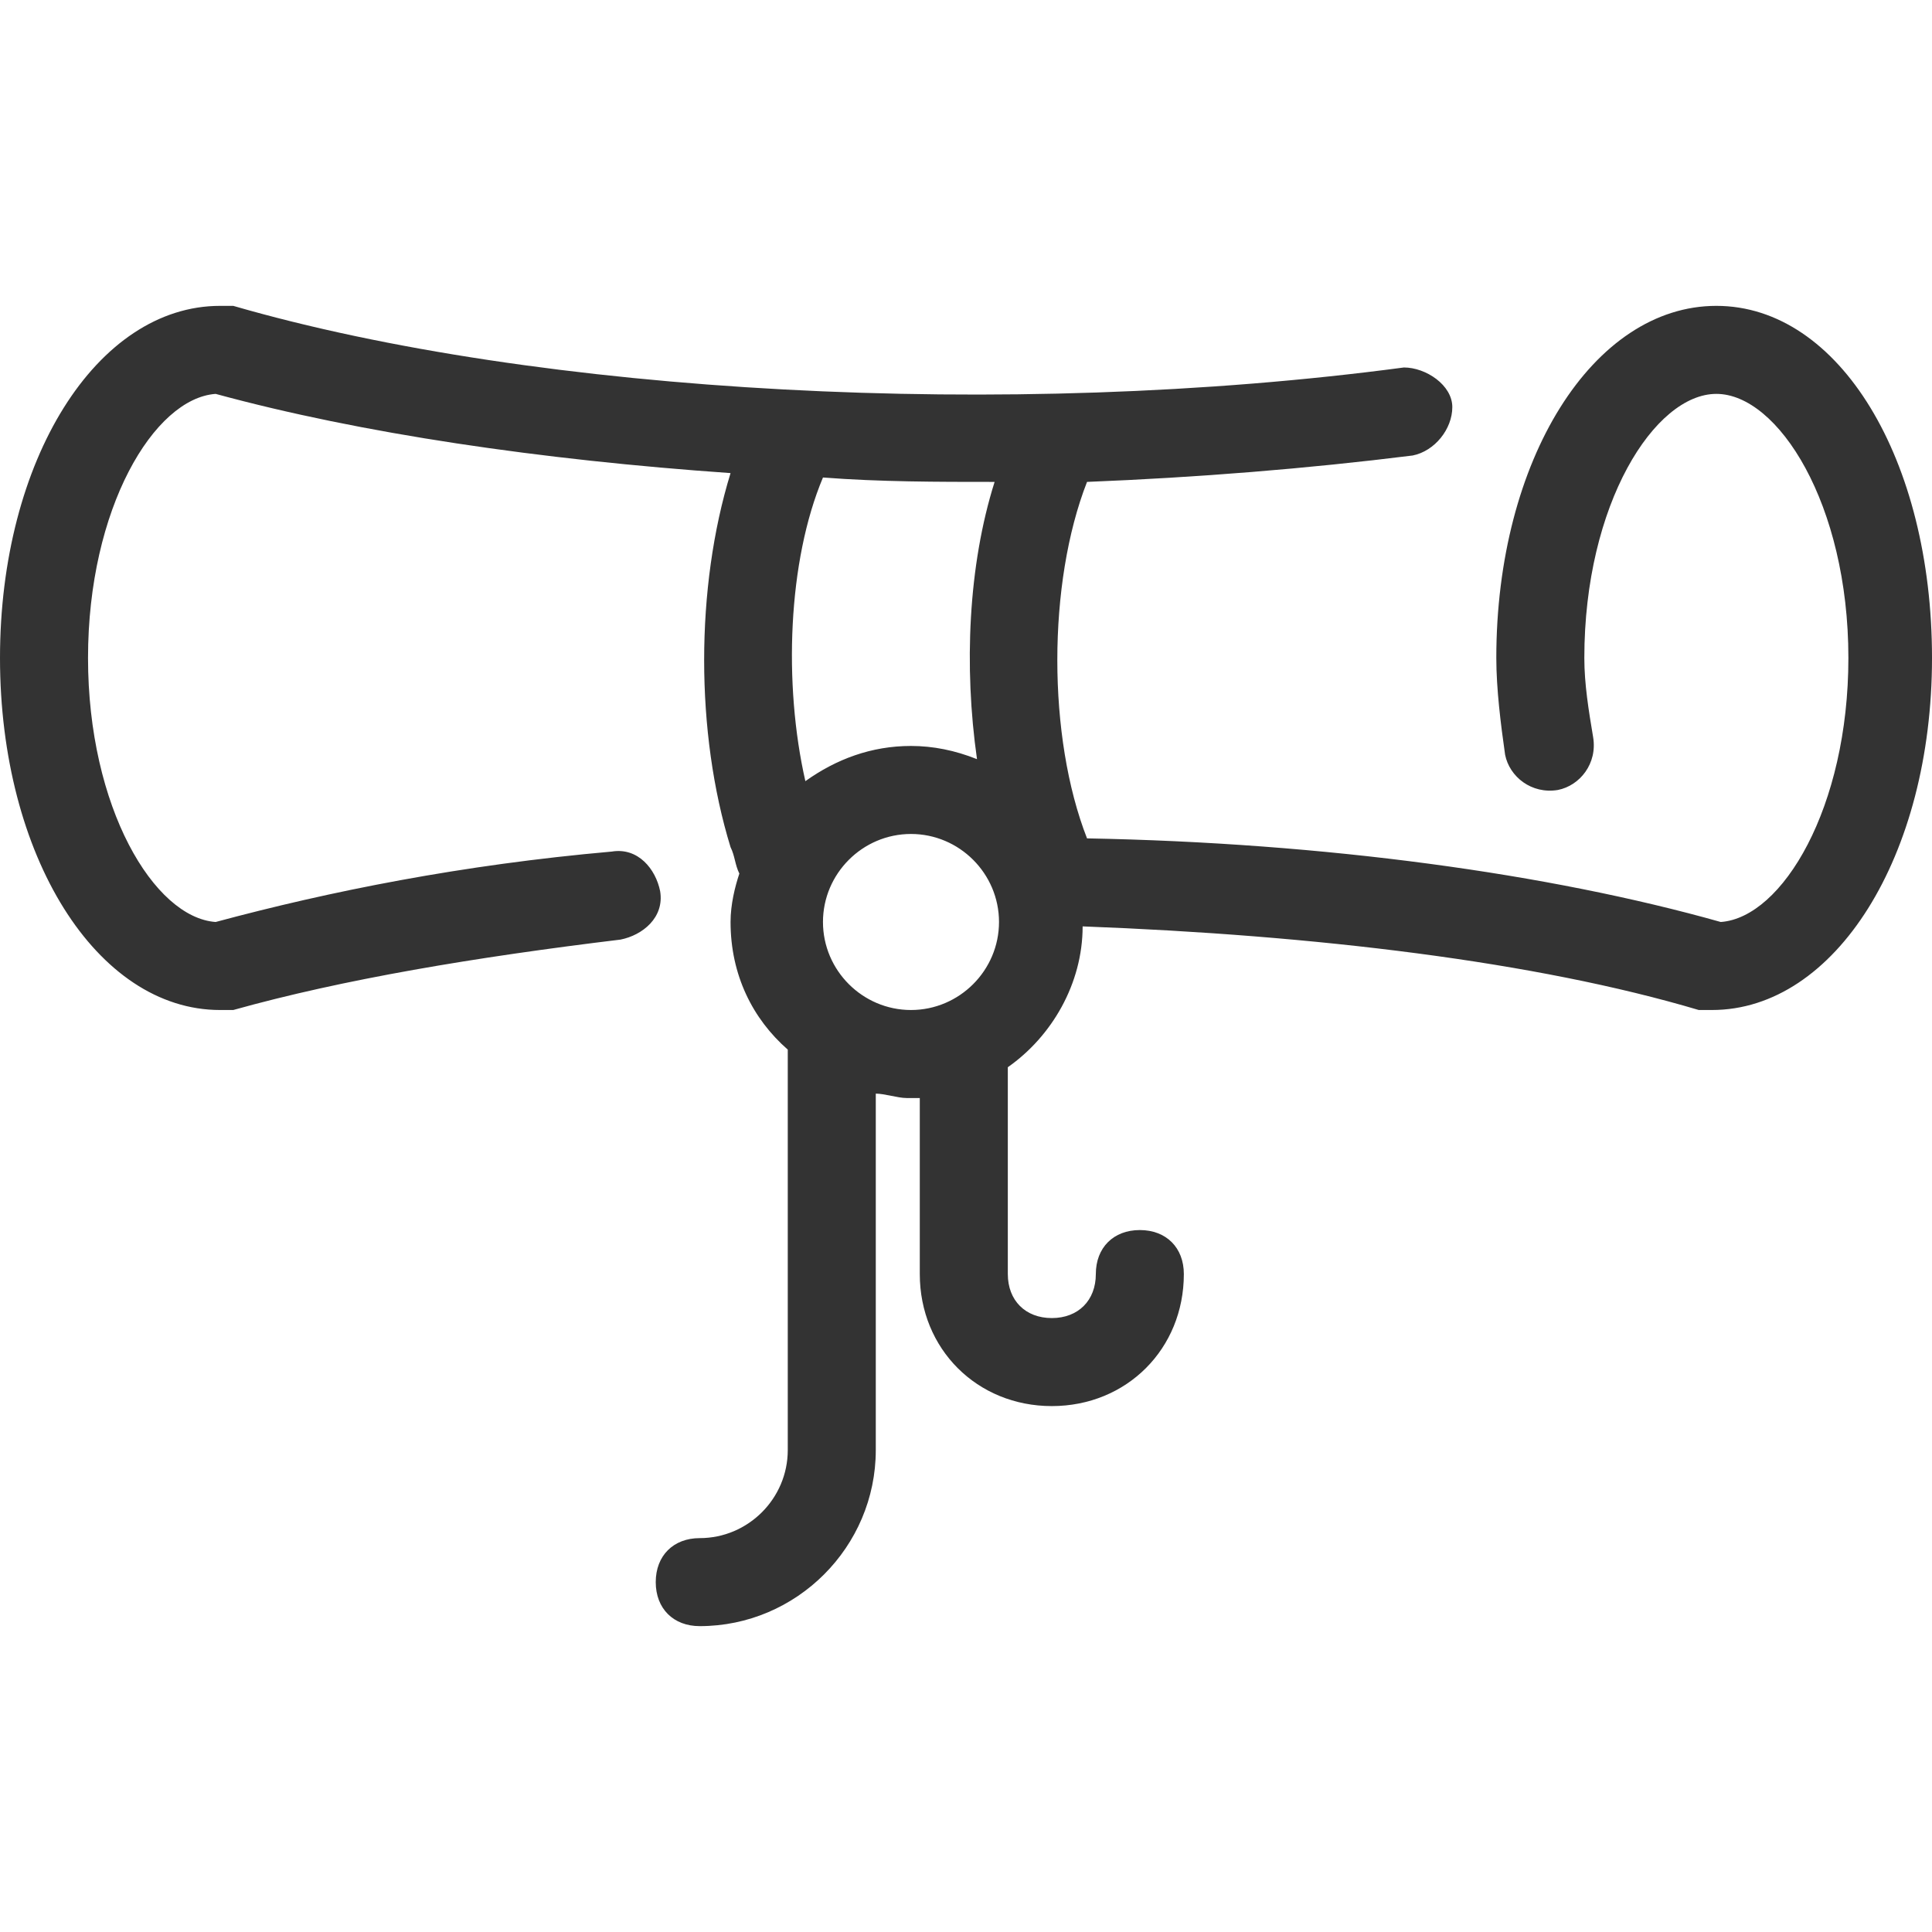 <?xml version="1.0" encoding="UTF-8" standalone="no"?>
<!-- Uploaded to: SVG Repo, www.svgrepo.com, Generator: SVG Repo Mixer Tools -->

<svg
   fill="#000000"
   height="800px"
   width="800px"
   version="1.1"
   id="Layer_1"
   viewBox="0 0 510.836 510.836"
   xml:space="preserve"
   sodipodi:docname="diploma-svgrepo-com.svg"
   inkscape:version="1.2.2 (b0a8486541, 2022-12-01)"
   xmlns:inkscape="http://www.inkscape.org/namespaces/inkscape"
   xmlns:sodipodi="http://sodipodi.sourceforge.net/DTD/sodipodi-0.dtd"
   xmlns="http://www.w3.org/2000/svg"
   xmlns:svg="http://www.w3.org/2000/svg"><defs
   id="defs11" /><sodipodi:namedview
   id="namedview9"
   pagecolor="#ffffff"
   bordercolor="#000000"
   borderopacity="0.25"
   inkscape:showpageshadow="2"
   inkscape:pageopacity="0.0"
   inkscape:pagecheckerboard="0"
   inkscape:deskcolor="#d1d1d1"
   showgrid="false"
   inkscape:zoom="1.1175"
   inkscape:cx="296.19687"
   inkscape:cy="400.44743"
   inkscape:window-width="1874"
   inkscape:window-height="1011"
   inkscape:window-x="1966"
   inkscape:window-y="32"
   inkscape:window-maximized="1"
   inkscape:current-layer="g6" />
<g
   id="g6">
	<g
   id="g4"
   style="fill:#333333;fill-opacity:1">
		<path
   d="M453.818,80.873c-32.582,0-58.182,40.727-58.182,93.091c0,8.145,1.164,17.455,2.327,25.6    c1.164,5.818,6.982,10.473,13.964,9.309c5.818-1.164,10.473-6.982,9.309-13.964c-1.164-6.982-2.327-13.964-2.327-20.945    c0-40.727,18.618-69.818,34.909-69.818c16.291,0,34.909,29.091,34.909,69.818c0,39.564-17.455,68.655-33.745,69.818    c-45.382-12.8-104.727-20.945-167.564-22.109c-10.473-26.764-10.473-67.491,0-94.255c29.091-1.164,58.182-3.491,86.109-6.982    c5.818-1.164,10.473-6.982,10.473-12.8s-6.982-10.473-12.8-10.473c-104.727,13.964-229.236,6.982-309.527-16.291    c-1.164,0-2.327,0-3.491,0C25.6,80.873,0,121.6,0,173.964s25.6,93.091,58.182,93.091c1.164,0,2.327,0,3.491,0    c29.091-8.145,64-13.964,102.4-18.618c5.818-1.164,11.636-5.818,10.473-12.8c-1.164-5.818-5.818-11.636-12.8-10.473    c-39.564,3.491-74.473,10.473-104.727,18.618c-16.291-1.164-33.745-30.255-33.745-69.818c0-39.564,17.455-68.655,33.745-69.818    c38.4,10.473,86.109,17.455,136.145,20.945c-9.309,30.255-9.309,68.655,0,98.909c1.164,2.327,1.164,4.655,2.327,6.982    c-1.164,3.491-2.327,8.145-2.327,12.8c0,13.964,5.818,25.6,15.127,33.745c0,0,0,0,0,1.164v104.727    c0,12.8-10.473,23.273-23.273,23.273c-6.982,0-11.636,4.655-11.636,11.636s4.655,11.636,11.636,11.636    c25.6,0,46.545-20.945,46.545-46.545v-94.255c2.327,0,5.818,1.164,8.145,1.164c1.164,0,2.327,0,3.491,0v46.545    c0,19.782,15.127,34.909,34.909,34.909c19.782,0,34.909-15.127,34.909-34.909c0-6.982-4.655-11.636-11.636-11.636    s-11.636,4.655-11.636,11.636c0,6.982-4.655,11.636-11.636,11.636c-6.982,0-11.636-4.655-11.636-11.636v-54.691    c11.636-8.145,19.782-22.109,19.782-37.236c61.673,2.327,119.855,9.309,162.909,22.109c1.164,0,2.327,0,3.491,0    c32.582,0,58.182-40.727,58.182-93.091C510.836,121.6,486.4,80.873,453.818,80.873z M217.6,126.255    c15.127,1.164,30.255,1.164,45.382,1.164c-6.982,22.109-8.145,48.873-4.655,73.309c-5.818-2.327-11.636-3.491-17.455-3.491    c-10.473,0-19.782,3.491-27.927,9.309C207.127,180.945,208.291,148.364,217.6,126.255z M240.873,267.055    c-12.8,0-23.273-10.473-23.273-23.273c0-12.8,10.473-23.273,23.273-23.273s23.273,10.473,23.273,23.273    C264.145,256.582,253.673,267.055,240.873,267.055z"
   id="path2"
   style="fill:#333333;fill-opacity:1" />
	</g>
</g>
</svg>
